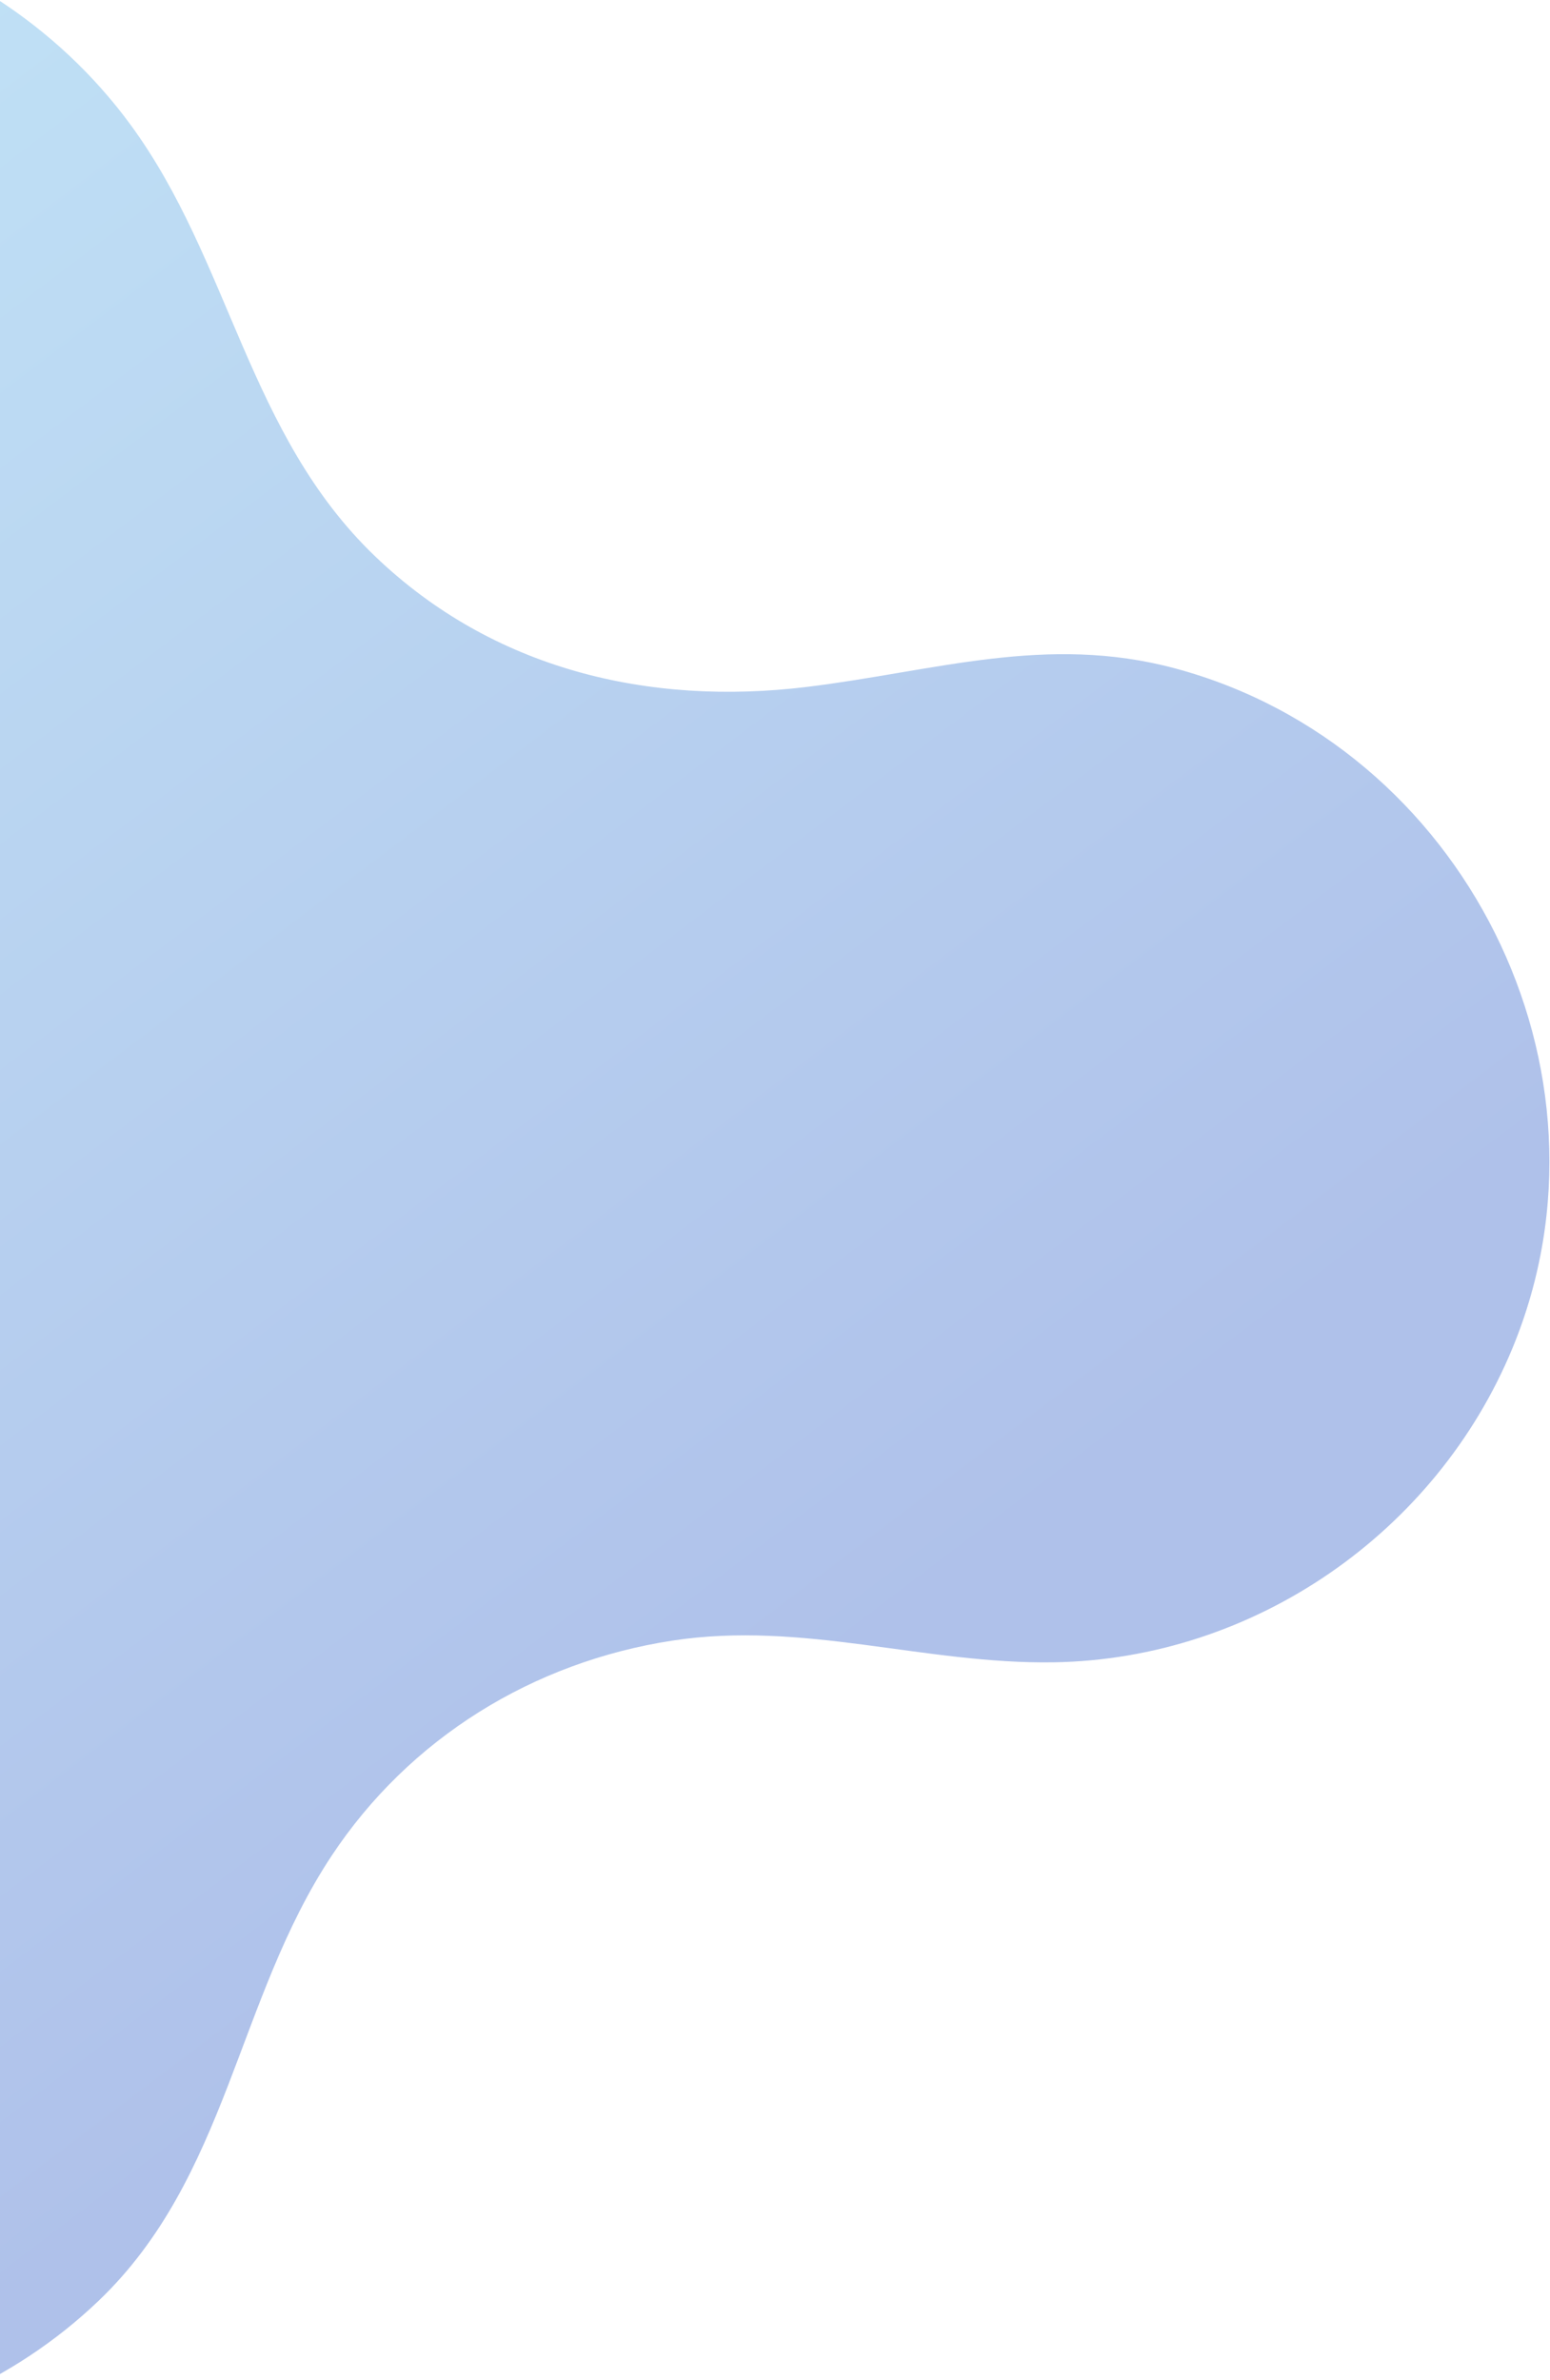<svg xmlns="http://www.w3.org/2000/svg" width="185" height="284" viewBox="0 0 185 284">
  <defs>
    <linearGradient id="a" x1="71.877%" x2="-8.925%" y1="34.023%" y2="147.29%">
      <stop stop-color="#2B5BC8" offset="0%"/>
      <stop stop-color="#7CF5FF" offset="100%"/>
    </linearGradient>
  </defs>
  <path fill="url(#a)" fill-rule="evenodd" d="M-94.789,6313.491 C-91.727,6348.473 -58.002,6374.13 -23.425,6367.488 C-8.896,6364.696 4.383,6356.48 13.349,6344.697 C25.612,6328.586 27.963,6308.03 43.449,6293.692 C57.719,6280.48 76.366,6276.358 95.287,6279.013 C110.528,6281.149 123.707,6285.836 139.128,6281.991 C173.727,6273.363 193.945,6234.97 180.833,6201.592 C172.121,6179.415 150.64,6163.948 126.759,6163.143 C111.359,6162.625 96.761,6167.6 81.2,6164.94 C64.618,6162.105 50.008,6152.758 40.947,6138.523 C29.921,6121.201 29.237,6099.979 14.096,6084.981 C4.065,6075.043 -9.458,6068.897 -23.516,6067.748 C-54.368,6065.228 -82.842,6087.393 -87.922,6117.899 C-90.348,6132.472 -87.321,6147.752 -79.386,6160.235 C-67.454,6179.01 -52.605,6191.756 -53.42,6215.84 C-54.128,6236.762 -65.211,6251.661 -78.524,6266.723 C-89.99,6279.699 -96.3,6296.037 -94.789,6313.491 C-94.666,6314.909 -94.84,6312.912 -94.789,6313.491" transform="scale(1 -1) rotate(-1 -364352.236 3038)" opacity=".375"/>
</svg>
